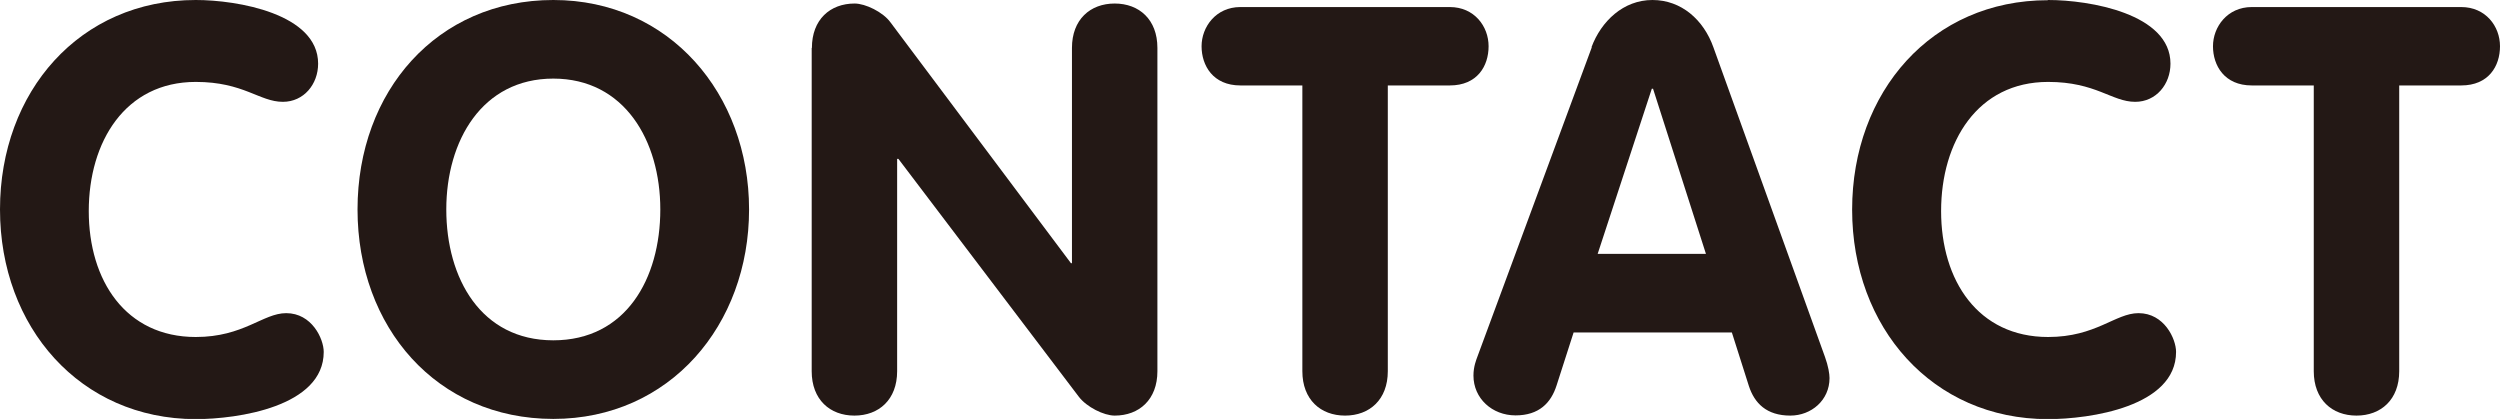 <?xml version="1.0" encoding="UTF-8"?>
<svg id="_レイヤー_2" data-name="レイヤー 2" xmlns="http://www.w3.org/2000/svg" viewBox="0 0 120.55 20.2">
  <defs>
    <style>
      .cls-1 {
        fill: #231815;
      }
    </style>
  </defs>
  <g id="_レイヤー_1-2" data-name="レイヤー 1">
    <path class="cls-1" d="M9.44,0c2,0,5.9.66,5.9,3.07,0,.99-.69,1.84-1.7,1.84-1.13,0-1.89-.96-4.2-.96-3.4,0-5.16,2.88-5.16,6.23s1.78,6.07,5.16,6.07c2.31,0,3.24-1.15,4.36-1.15,1.24,0,1.81,1.24,1.81,1.87,0,2.64-4.15,3.24-6.18,3.24C3.87,20.2,0,15.78,0,10.1S3.84,0,9.44,0Z"/>
    <path class="cls-1" d="M17.24,10.1c0-5.71,3.84-10.1,9.44-10.1s9.44,4.53,9.44,10.1-3.82,10.1-9.44,10.1-9.44-4.42-9.44-10.1ZM31.84,10.1c0-3.32-1.73-6.31-5.16-6.31s-5.16,2.99-5.16,6.31,1.67,6.31,5.16,6.31,5.16-2.96,5.16-6.31Z"/>
    <path class="cls-1" d="M39.15,2.31c0-1.37.88-2.14,2.06-2.14.52,0,1.37.41,1.73.91l8.7,11.61h.05V2.31c0-1.37.88-2.14,2.06-2.14s2.06.77,2.06,2.14v15.59c0,1.37-.88,2.14-2.06,2.14-.52,0-1.35-.41-1.73-.91l-8.7-11.47h-.06v10.24c0,1.37-.88,2.14-2.06,2.14s-2.06-.77-2.06-2.14V2.31Z"/>
    <path class="cls-1" d="M62.8,4.12h-2.99c-1.32,0-1.87-.96-1.87-1.89s.69-1.89,1.87-1.89h10.1c1.18,0,1.87.93,1.87,1.89s-.55,1.89-1.87,1.89h-2.99v13.78c0,1.37-.88,2.14-2.06,2.14s-2.06-.77-2.06-2.14V4.12Z"/>
    <path class="cls-1" d="M76.74,2.28c.47-1.26,1.54-2.28,2.94-2.28s2.47.96,2.94,2.28l5.38,14.93c.16.44.22.82.22,1.02,0,1.07-.88,1.81-1.89,1.81-1.15,0-1.73-.6-2-1.43l-.82-2.58h-7.63l-.82,2.55c-.27.85-.85,1.45-1.98,1.45s-2.03-.82-2.03-1.92c0-.44.14-.77.19-.91l5.52-14.93ZM77.04,12.24h5.22l-2.55-7.96h-.06l-2.61,7.96Z"/>
    <path class="cls-1" d="M98.76,0c2,0,5.9.66,5.9,3.07,0,.99-.69,1.84-1.7,1.84-1.13,0-1.89-.96-4.2-.96-3.4,0-5.16,2.88-5.16,6.23s1.78,6.07,5.16,6.07c2.31,0,3.24-1.15,4.36-1.15,1.24,0,1.81,1.24,1.81,1.87,0,2.64-4.15,3.24-6.18,3.24-5.57,0-9.44-4.42-9.44-10.1s3.84-10.1,9.44-10.1Z"/>
    <path class="cls-1" d="M111.57,4.12h-2.99c-1.32,0-1.87-.96-1.87-1.89s.69-1.89,1.87-1.89h10.1c1.18,0,1.87.93,1.87,1.89s-.55,1.89-1.87,1.89h-2.99v13.78c0,1.37-.88,2.14-2.06,2.14s-2.06-.77-2.06-2.14V4.12Z"/>
  </g>
</svg>